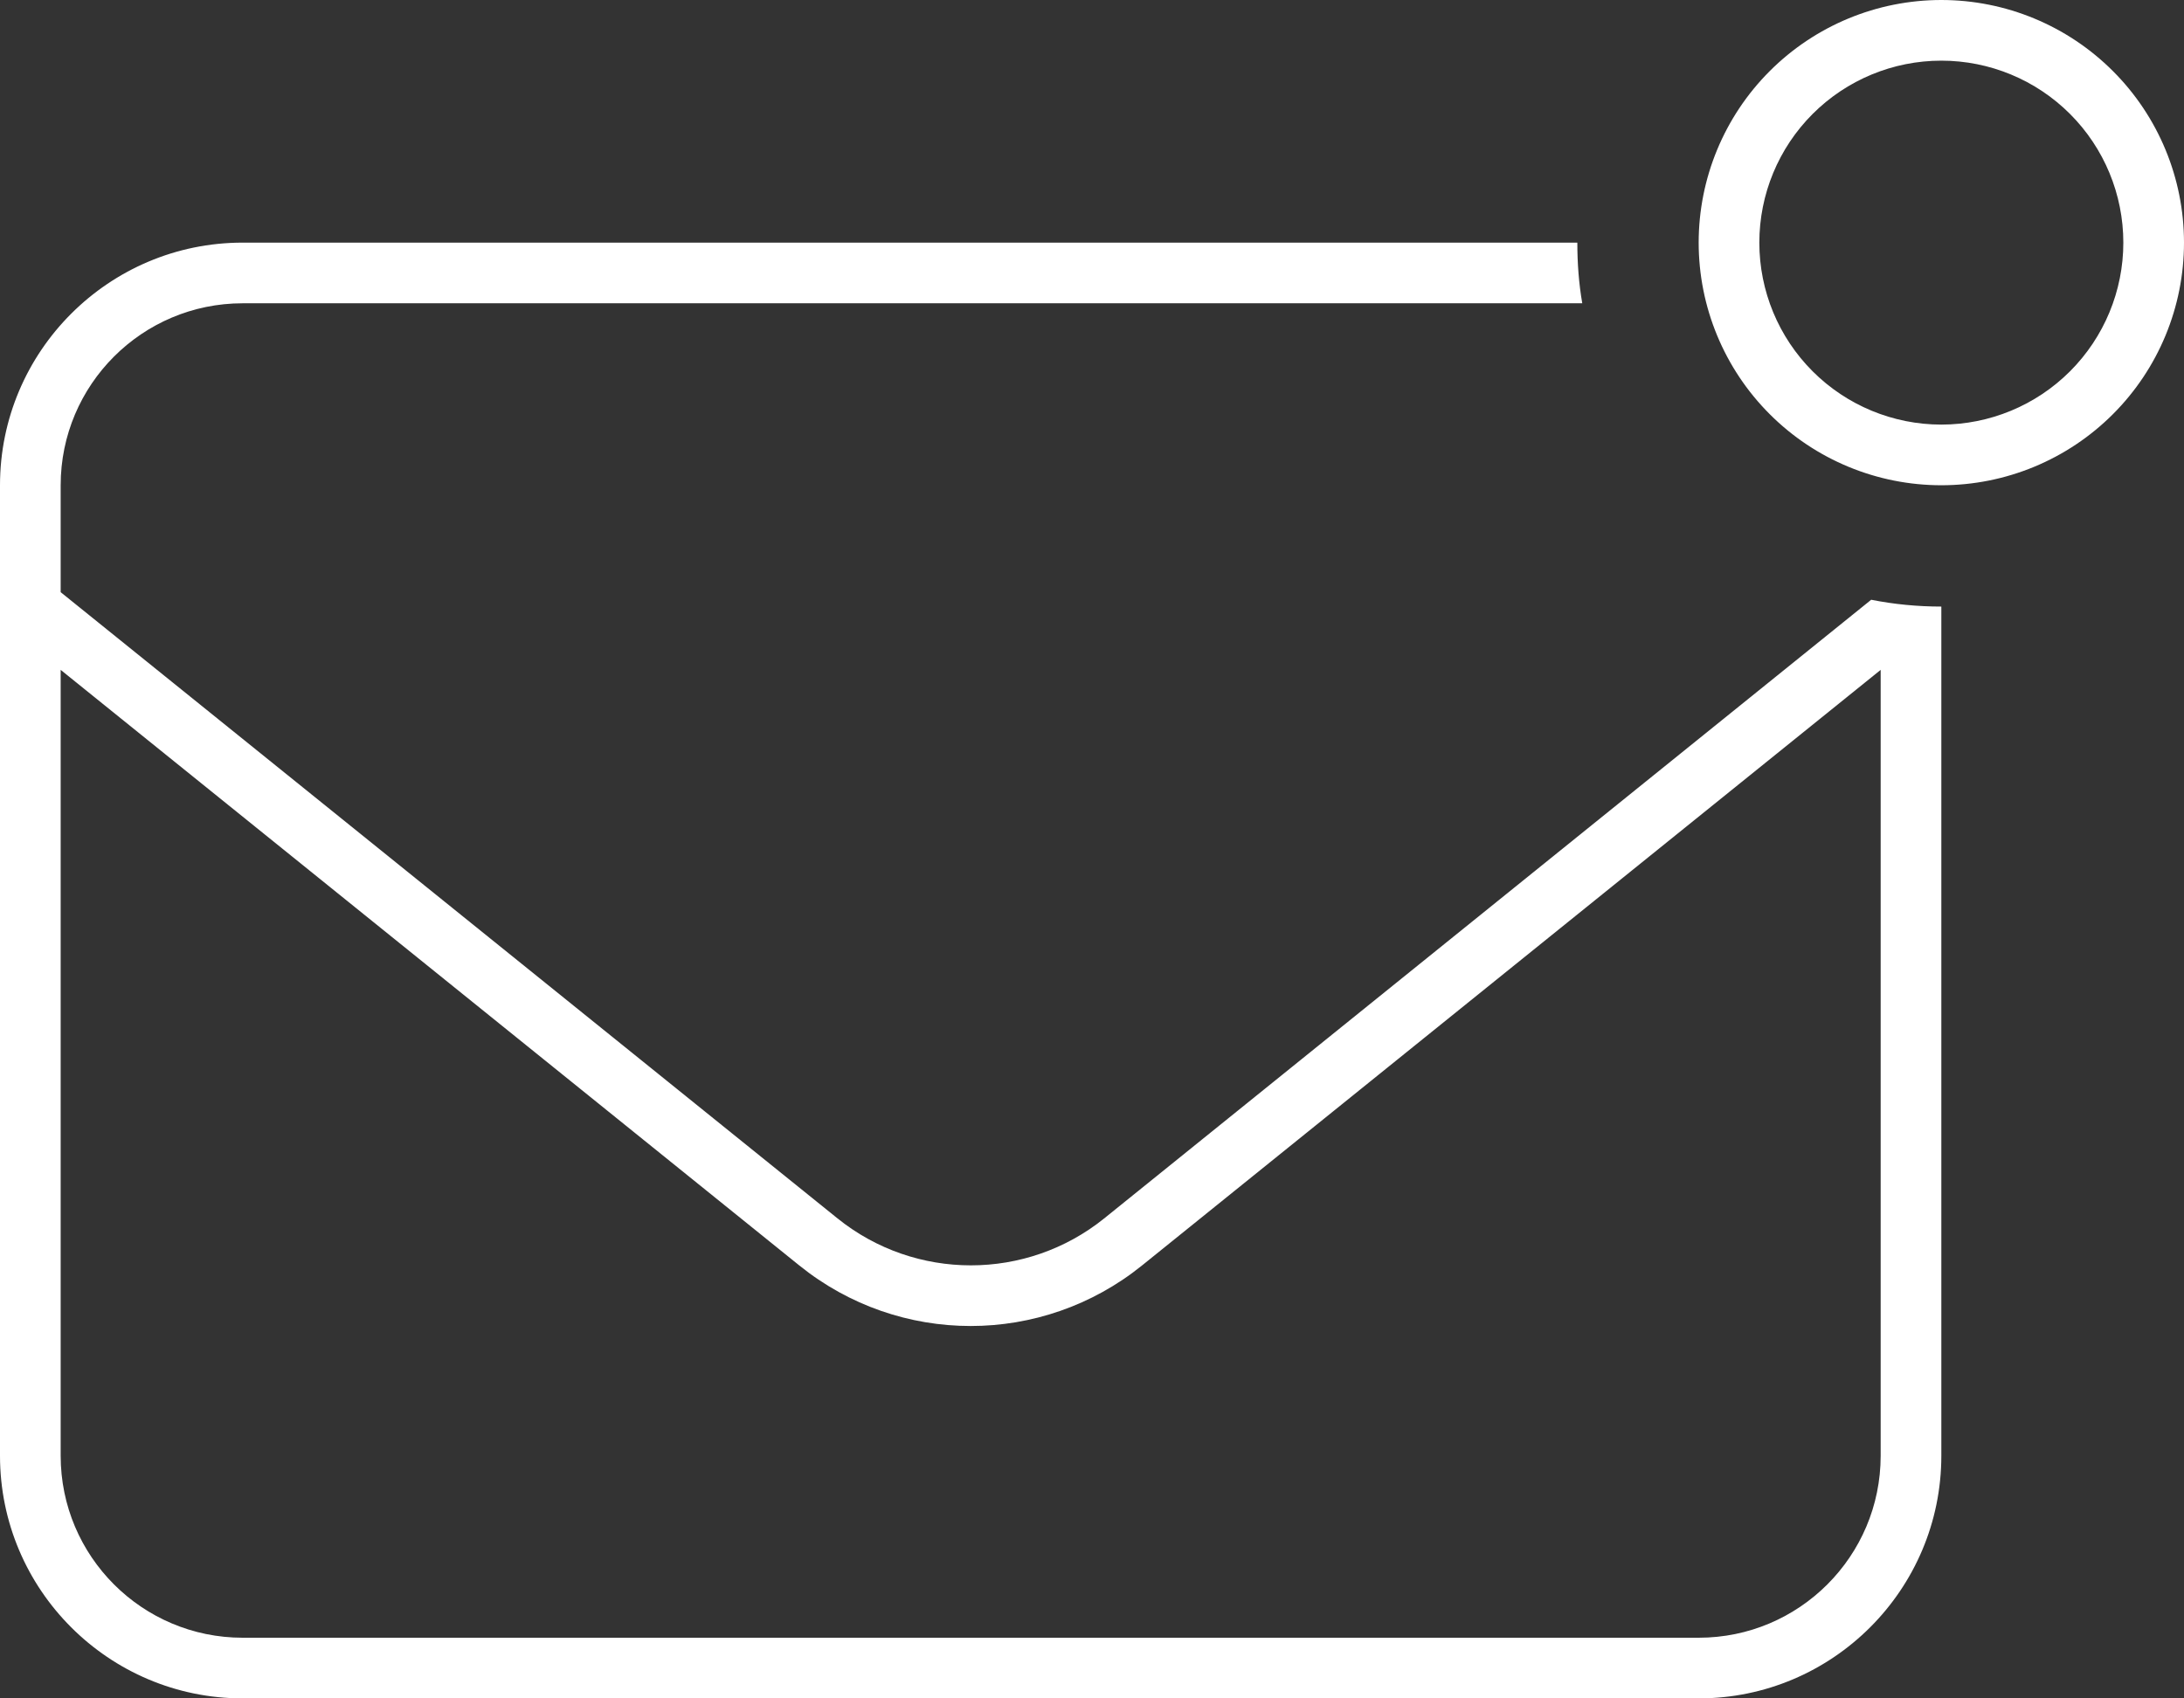 <svg width="108" height="84" viewBox="0 0 108 84" fill="none" xmlns="http://www.w3.org/2000/svg">
<rect x="0" y="0" width="108" height="84" fill="#333333" stroke="none"/>
<path id="eds__icon__envelope-dot" d="M87 12C87 9.613 87.948 7.324 89.636 5.636C91.324 3.948 93.613 3 96 3C98.387 3 100.676 3.948 102.364 5.636C104.052 7.324 105 9.613 105 12C105 14.387 104.052 16.676 102.364 18.364C100.676 20.052 98.387 21 96 21C93.613 21 91.324 20.052 89.636 18.364C87.948 16.676 87 14.387 87 12ZM108 12C108 8.817 106.736 5.765 104.485 3.515C102.235 1.264 99.183 0 96 0C92.817 0 89.765 1.264 87.515 3.515C85.264 5.765 84 8.817 84 12C84 15.183 85.264 18.235 87.515 20.485C89.765 22.736 92.817 24 96 24C99.183 24 102.235 22.736 104.485 20.485C106.736 18.235 108 15.183 108 12ZM96 72V30C94.819 30 93.656 29.887 92.531 29.663L54.6 60.263C50.756 63.356 45.263 63.356 41.419 60.263L3 29.288V24C3 19.031 7.031 15 12 15H78.244C78.075 14.025 78 13.031 78 12H12C5.381 12 0 17.381 0 24V72C0 78.619 5.381 84 12 84H84C90.619 84 96 78.619 96 72ZM3 33.131L39.525 62.587C44.475 66.581 51.525 66.581 56.475 62.587L93 33.131V72C93 76.969 88.969 81 84 81H12C7.031 81 3 76.969 3 72V33.131Z" fill="white"/>
</svg>
